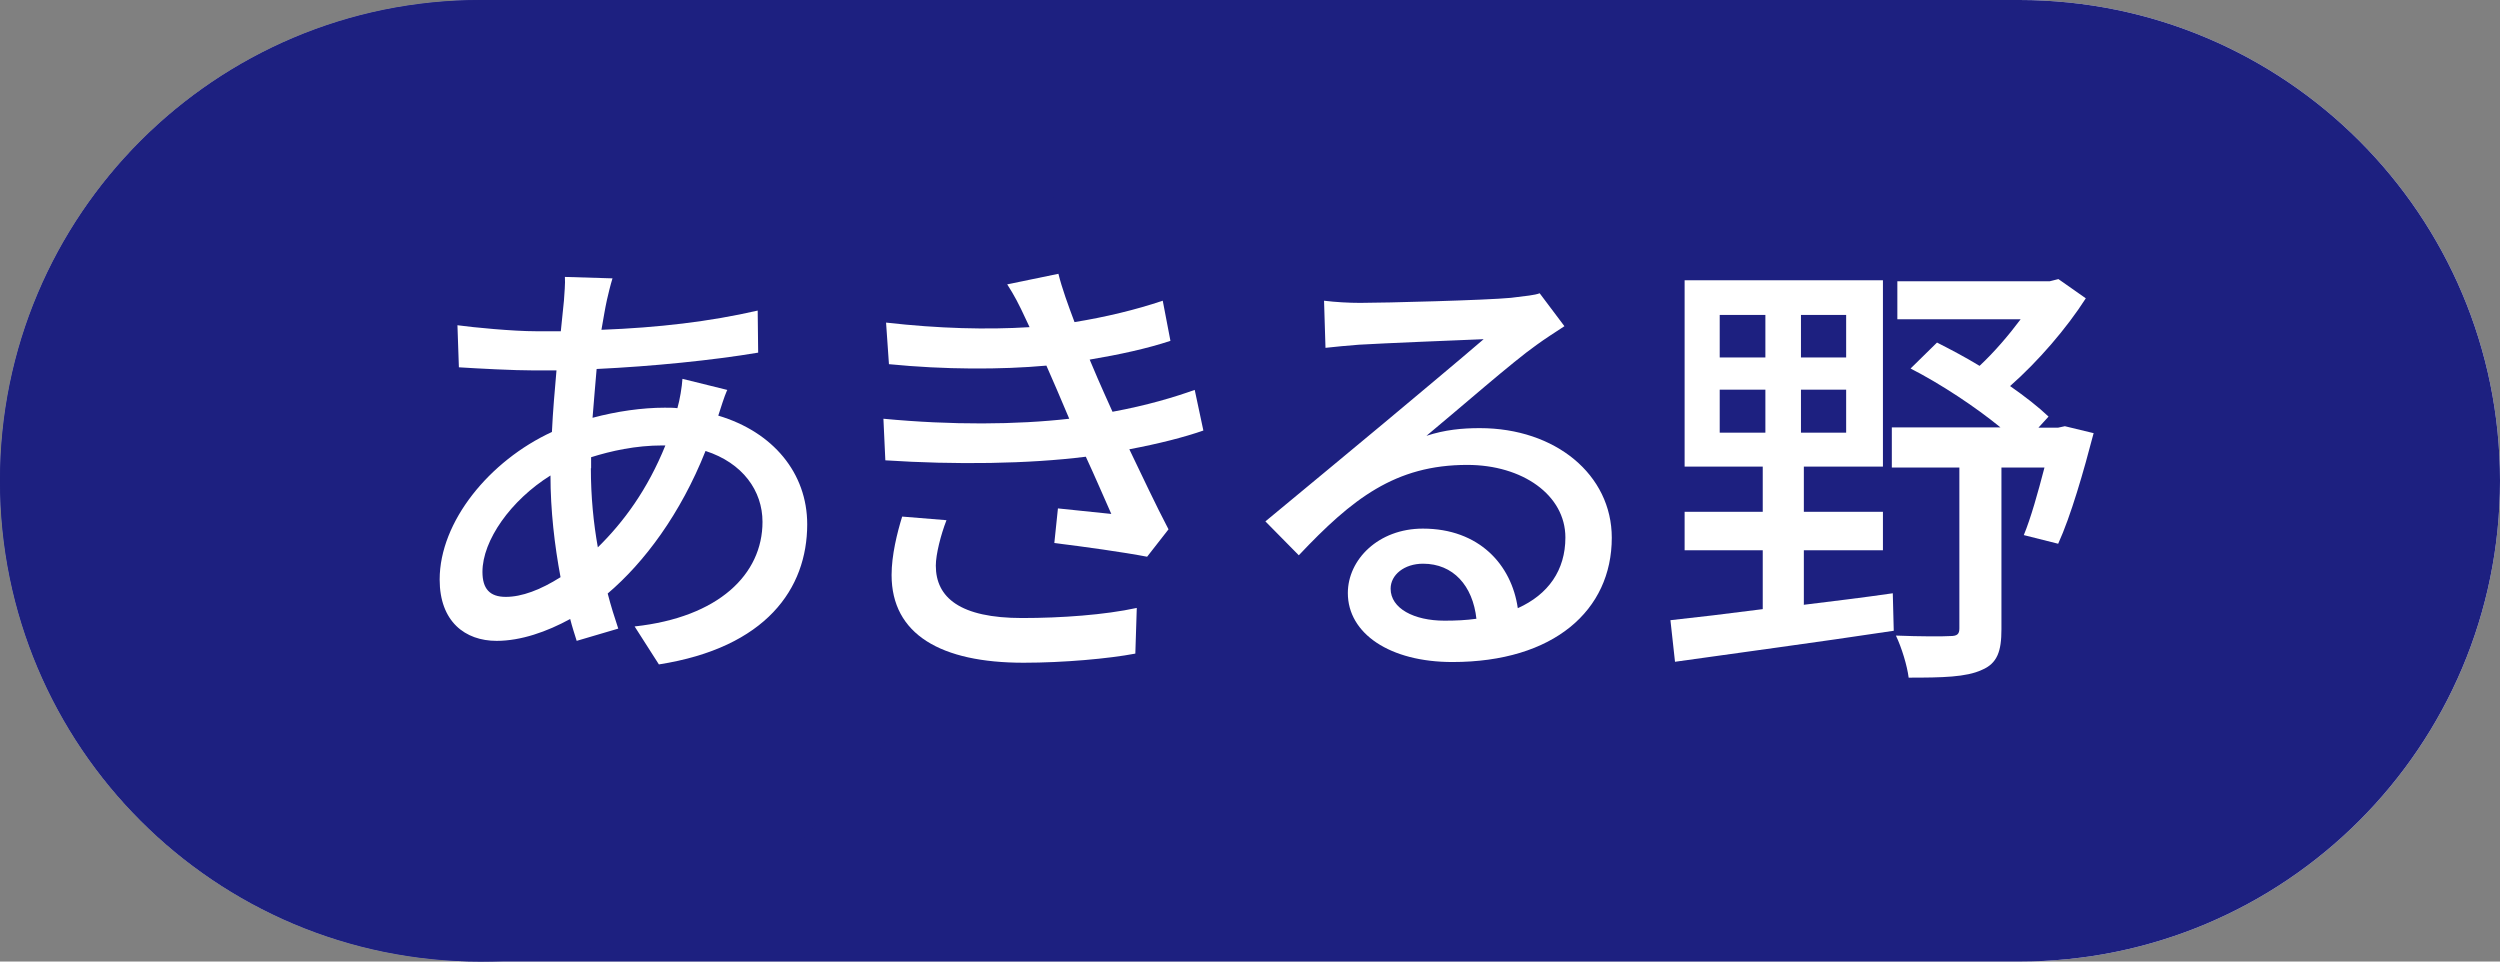 <?xml version="1.0" encoding="UTF-8"?> <svg xmlns="http://www.w3.org/2000/svg" id="_レイヤー_1" version="1.1" viewBox="0 0 104 40"><rect x="0" y="0" width="104" height="40" fill="#808080" stroke="none"/><defs><style> .st0 { fill: #fff; } .st1 { fill: #1d2080; } </style></defs><path class="st0" d="M104,20h0c0,11.05-8.95,20-20,20H20C8.95,40,0,31.05,0,20h0C0,8.95,8.95,0,20,0h64c11.05,0,20,8.95,20,20Z"></path><path class="st1" d="M104,20h0c0,11.05-8.95,20-20,20H20C8.95,40,0,31.05,0,20h0C0,8.95,8.95,0,20,0h64c11.05,0,20,8.95,20,20Z"></path><path class="st1" d="M40.09,19.91c0-10.15,7.57-18.57,17.36-19.91H20C8.95,0,0,8.95,0,20s8.95,20,20,20c5.36,0,10.4-2.09,14.2-5.89,3.8-3.8,5.89-8.84,5.89-14.2Z"></path><g><path class="st0" d="M30.24,16.25c-.11.25-.25.7-.36,1.04,2.28.68,3.7,2.39,3.7,4.52,0,2.68-1.71,5.13-6.17,5.83l-1.01-1.58c3.5-.38,5.32-2.17,5.32-4.35,0-1.29-.82-2.45-2.37-2.95-1.04,2.62-2.55,4.64-4.07,5.93.13.51.29,1.01.44,1.46l-1.73.51c-.09-.29-.19-.59-.27-.91-.97.53-2.05.91-3.06.91-1.31,0-2.37-.8-2.37-2.55,0-2.41,2.07-4.94,4.67-6.14.04-.87.12-1.75.19-2.56h-.91c-.89,0-2.36-.08-3.15-.13l-.06-1.75c.65.09,2.3.25,3.27.25h1.03l.13-1.27c.02-.32.06-.72.04-.99l1.98.06c-.09.29-.17.63-.23.89-.08.36-.15.8-.23,1.25,2.36-.09,4.5-.34,6.5-.8l.02,1.75c-1.9.32-4.41.57-6.72.68-.06.65-.11,1.33-.17,2.03,1.01-.27,2.07-.42,3-.42.19,0,.36,0,.53.02.1-.34.19-.89.21-1.22l1.86.46v.03ZM23.32,24.02c-.25-1.33-.42-2.79-.42-4.24-1.65,1.03-2.83,2.7-2.83,4.01,0,.7.3,1.04.97,1.04s1.44-.29,2.28-.82h0ZM24.58,19.48c0,1.18.11,2.28.29,3.29,1.08-1.06,2.07-2.41,2.81-4.24h-.11c-1.14,0-2.15.23-2.98.49v.46h-.01Z"></path><path class="st0" d="M50.06,17.91c-.8.28-1.86.55-3.08.78.53,1.1,1.1,2.32,1.63,3.33l-.89,1.14c-.99-.19-2.64-.42-3.86-.57l.15-1.44c.85.09,1.67.17,2.22.23-.32-.72-.68-1.56-1.06-2.38-2.38.3-5.43.34-8.34.15l-.08-1.73c2.85.27,5.53.25,7.73,0l-.51-1.2c-.15-.34-.3-.68-.44-1.01-1.88.17-4.24.17-6.55-.06l-.12-1.73c2.2.25,4.2.3,5.97.19l-.15-.32c-.3-.65-.49-1.01-.78-1.46l2.13-.44c.15.61.4,1.29.67,2.01,1.29-.21,2.54-.51,3.67-.89l.32,1.67c-.97.32-2.11.57-3.36.78l.34.8c.15.34.36.82.61,1.37,1.46-.27,2.58-.61,3.42-.91l.36,1.69h0ZM39.37,21.65c-.23.59-.44,1.41-.44,1.88,0,1.33,1.01,2.18,3.59,2.18,1.63,0,3.44-.13,4.77-.42l-.06,1.9c-1.1.21-2.98.38-4.65.38-3.44,0-5.49-1.18-5.49-3.65,0-.82.23-1.75.44-2.43l1.84.15h0Z"></path><path class="st0" d="M65.08,13.57c-.38.25-.82.53-1.16.78-.97.68-3.25,2.68-4.58,3.78.76-.25,1.48-.32,2.22-.32,3.15,0,5.49,1.94,5.49,4.56,0,3.02-2.41,5.17-6.63,5.17-2.6,0-4.35-1.18-4.35-2.87,0-1.39,1.27-2.68,3.12-2.68,2.34,0,3.69,1.5,3.95,3.31,1.27-.57,1.98-1.58,1.98-2.94,0-1.77-1.79-3.02-4.08-3.02-3,0-4.79,1.41-7.01,3.76l-1.39-1.41c1.46-1.2,3.82-3.17,4.92-4.08,1.04-.87,3.21-2.68,4.16-3.5-.99.04-4.2.17-5.19.23-.48.04-.97.08-1.39.13l-.06-1.96c.48.06,1.04.09,1.5.09.99,0,5.24-.11,6.27-.21.65-.08.99-.11,1.2-.19,0,0,1.03,1.37,1.03,1.37ZM61.42,25.75c-.15-1.39-.97-2.3-2.22-2.3-.78,0-1.35.46-1.35,1.04,0,.82.97,1.33,2.24,1.33.47,0,.91-.02,1.33-.08h0Z"></path><path class="st0" d="M75.03,25.16c1.22-.15,2.47-.3,3.71-.48l.04,1.56c-3.25.49-6.71.95-9.1,1.29l-.19-1.73c1.04-.11,2.37-.27,3.84-.46v-2.45h-3.25v-1.6h3.25v-1.88h-3.25v-7.75h8.25v7.75h-3.29v1.88h3.29v1.6h-3.29v2.26h0ZM71.54,14.87h1.9v-1.77h-1.9s0,1.77,0,1.77ZM71.54,18h1.9v-1.79h-1.9v1.79ZM76.8,13.1h-1.88v1.77h1.88v-1.77ZM76.8,16.21h-1.88v1.79h1.88v-1.79ZM87.1,18c-.42,1.61-.95,3.46-1.48,4.62l-1.43-.36c.29-.7.59-1.77.86-2.81h-1.79v6.73c0,.91-.17,1.42-.82,1.69-.65.3-1.63.32-3.04.32-.06-.49-.29-1.25-.53-1.75,1.01.04,1.97.04,2.26.02.29,0,.38-.08.38-.32v-6.69h-2.81v-1.67h4.52c-1.04-.85-2.47-1.8-3.74-2.45l1.1-1.08c.57.29,1.18.61,1.77.97.61-.57,1.21-1.27,1.71-1.94h-5.13v-1.58h6.34l.36-.09,1.14.8c-.8,1.25-1.98,2.62-3.15,3.65.63.44,1.18.87,1.6,1.27l-.42.46h.82l.28-.06,1.2.29v-.02Z"></path></g></svg> 